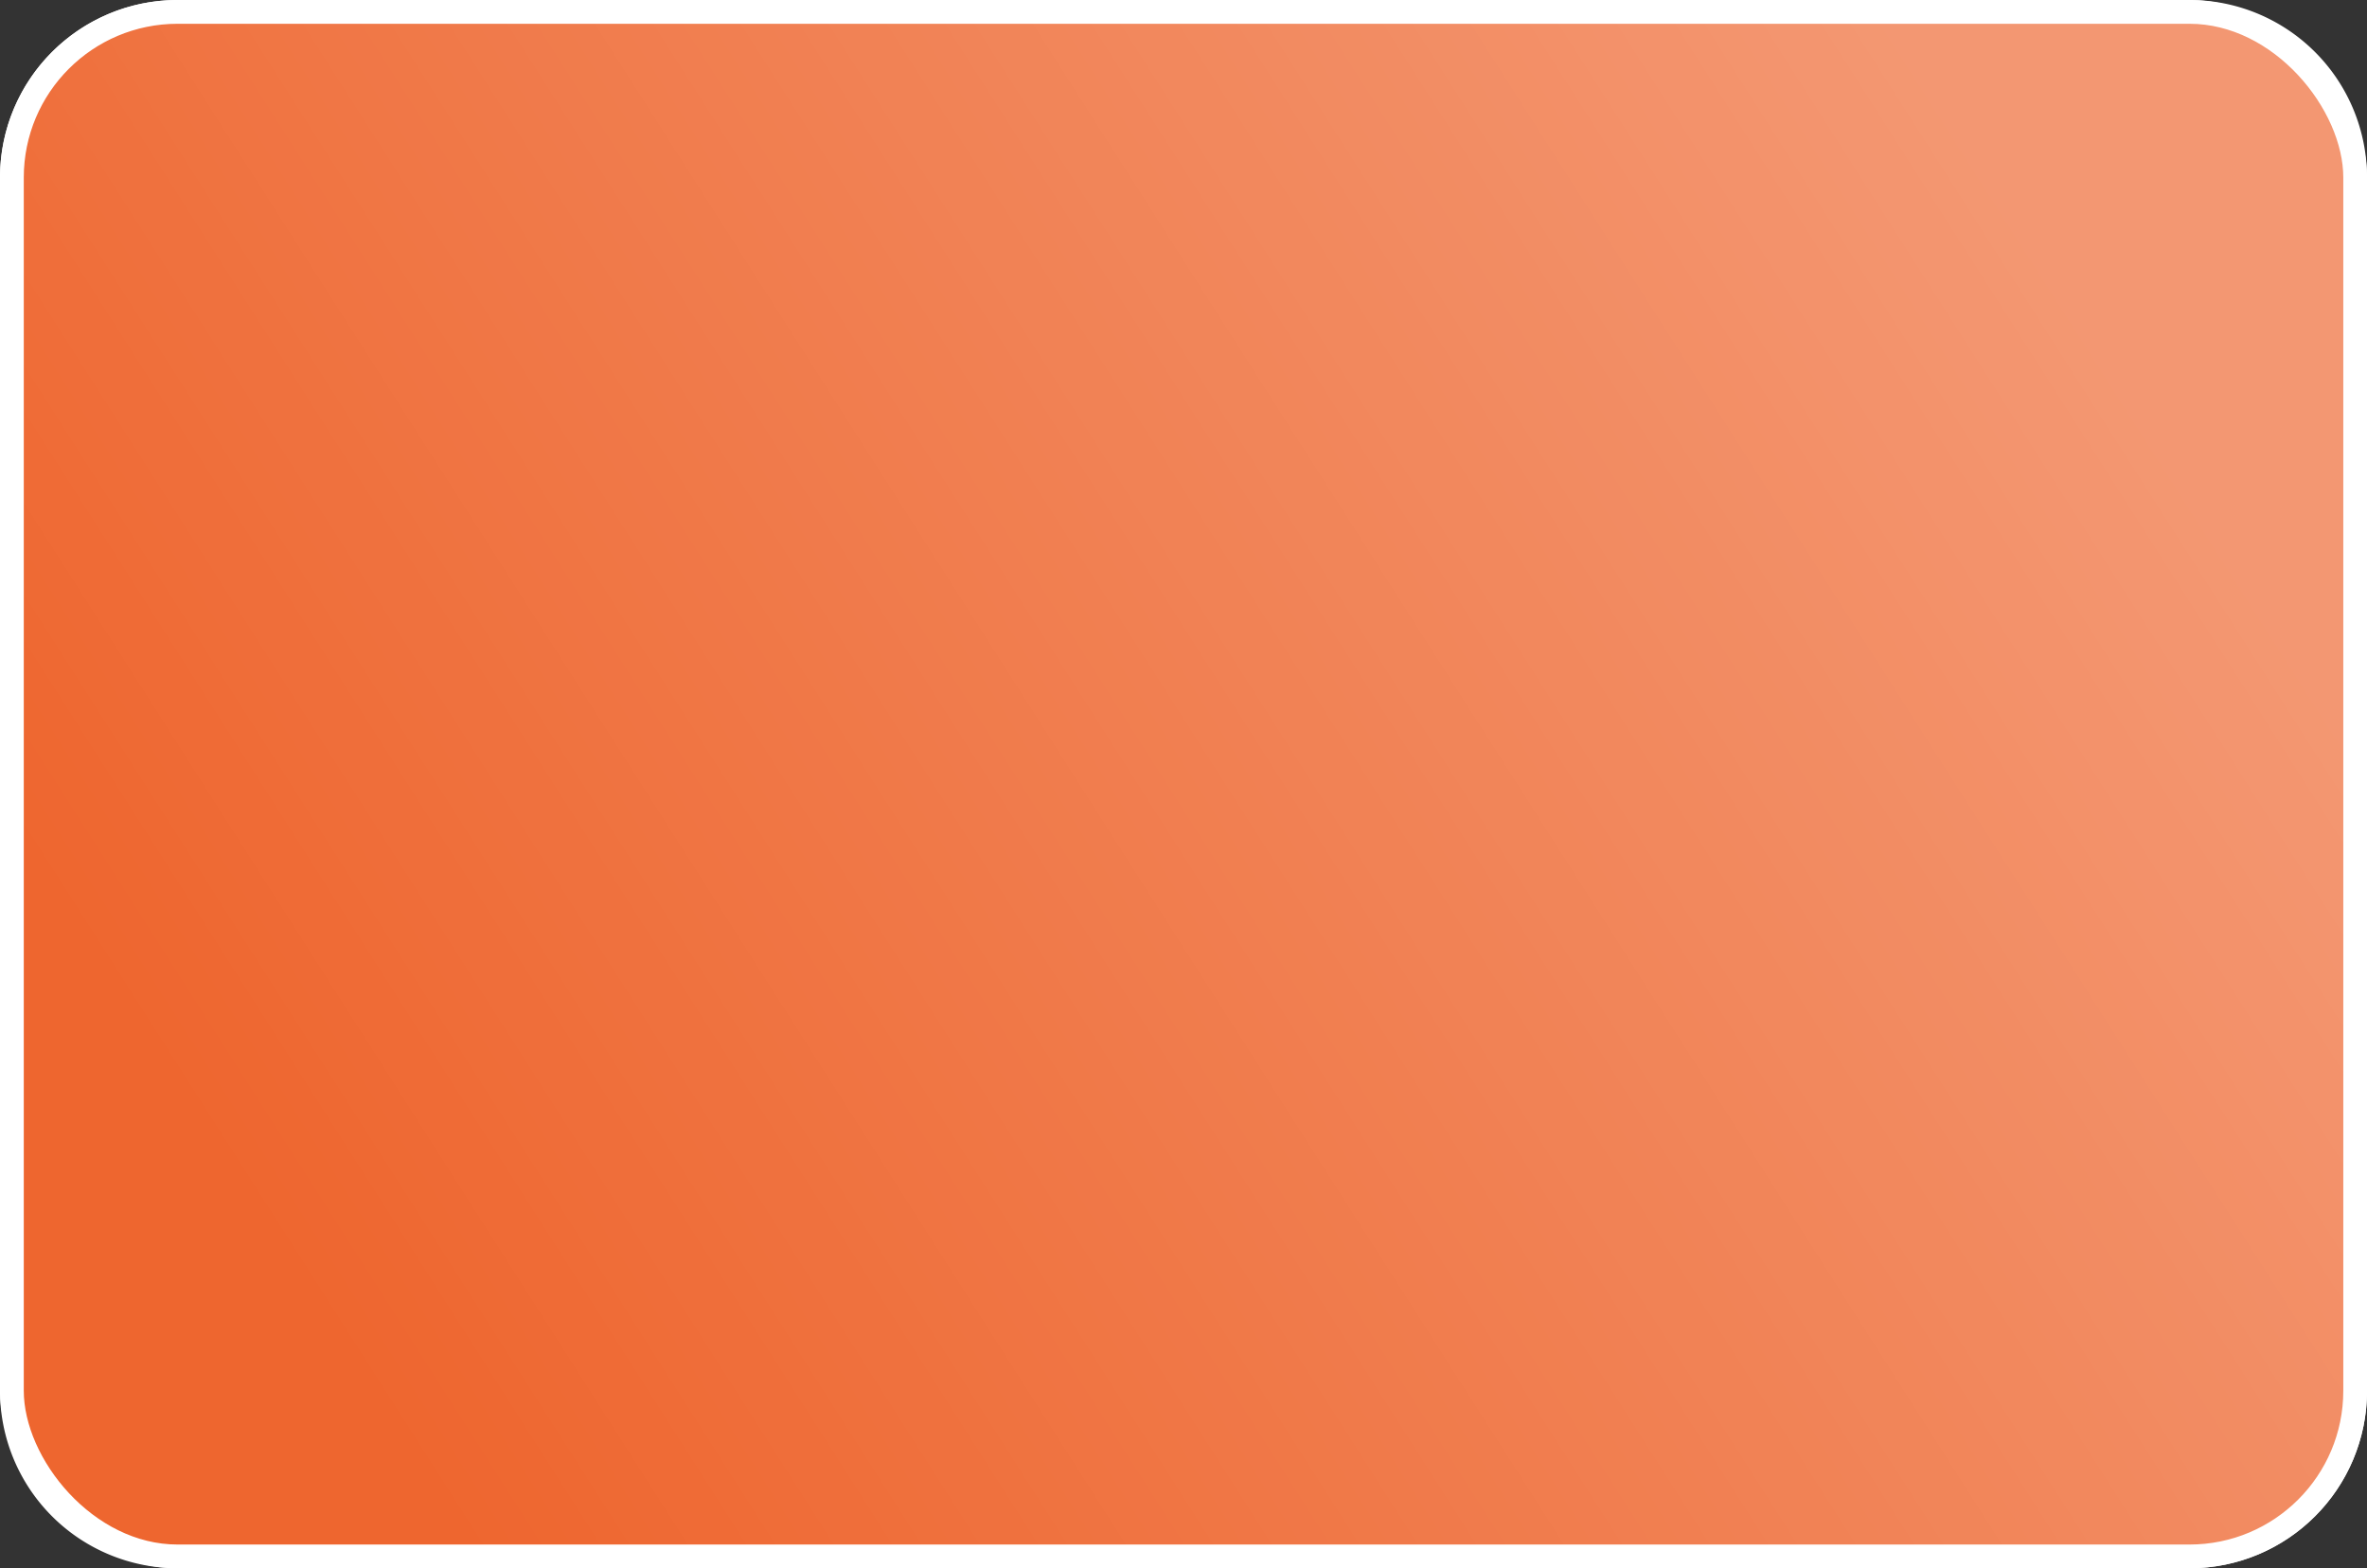 <?xml version="1.0" encoding="utf-8"?>
<svg xmlns="http://www.w3.org/2000/svg" width="320" height="212" fill="none">
  <rect width="100%" height="100%" fill="#333333" stroke="none"/>
  <path d="M0 24A24 24 0 0 1 24 0h272a24 24 0 0 1 24 24v164a24 24 0 0 1-24 24H24a24 24 0 0 1-24-24V24Z" fill="#fff"/>
  <rect x="1.61" y="1.61" width="316.79" height="208.79" rx="22.39" fill="#EE662F"/>
  <rect x="1.61" y="1.61" width="316.79" height="208.79" rx="22.39" fill="url(#a)" fill-opacity=".4" style="mix-blend-mode:hard-light"/>
  <rect x="1.61" y="1.61" width="316.79" height="208.79" rx="22.39" stroke="#fff" stroke-width="3.21"/>
  <defs>
    <linearGradient id="a" x1="-173.66" y1="322.53" x2="275.54" y2="36.22" gradientUnits="userSpaceOnUse">
      <stop offset=".49" stop-color="#fff" stop-opacity="0"/>
      <stop offset="1" stop-color="#fff" stop-opacity=".8"/>
    </linearGradient>
  </defs>
</svg>